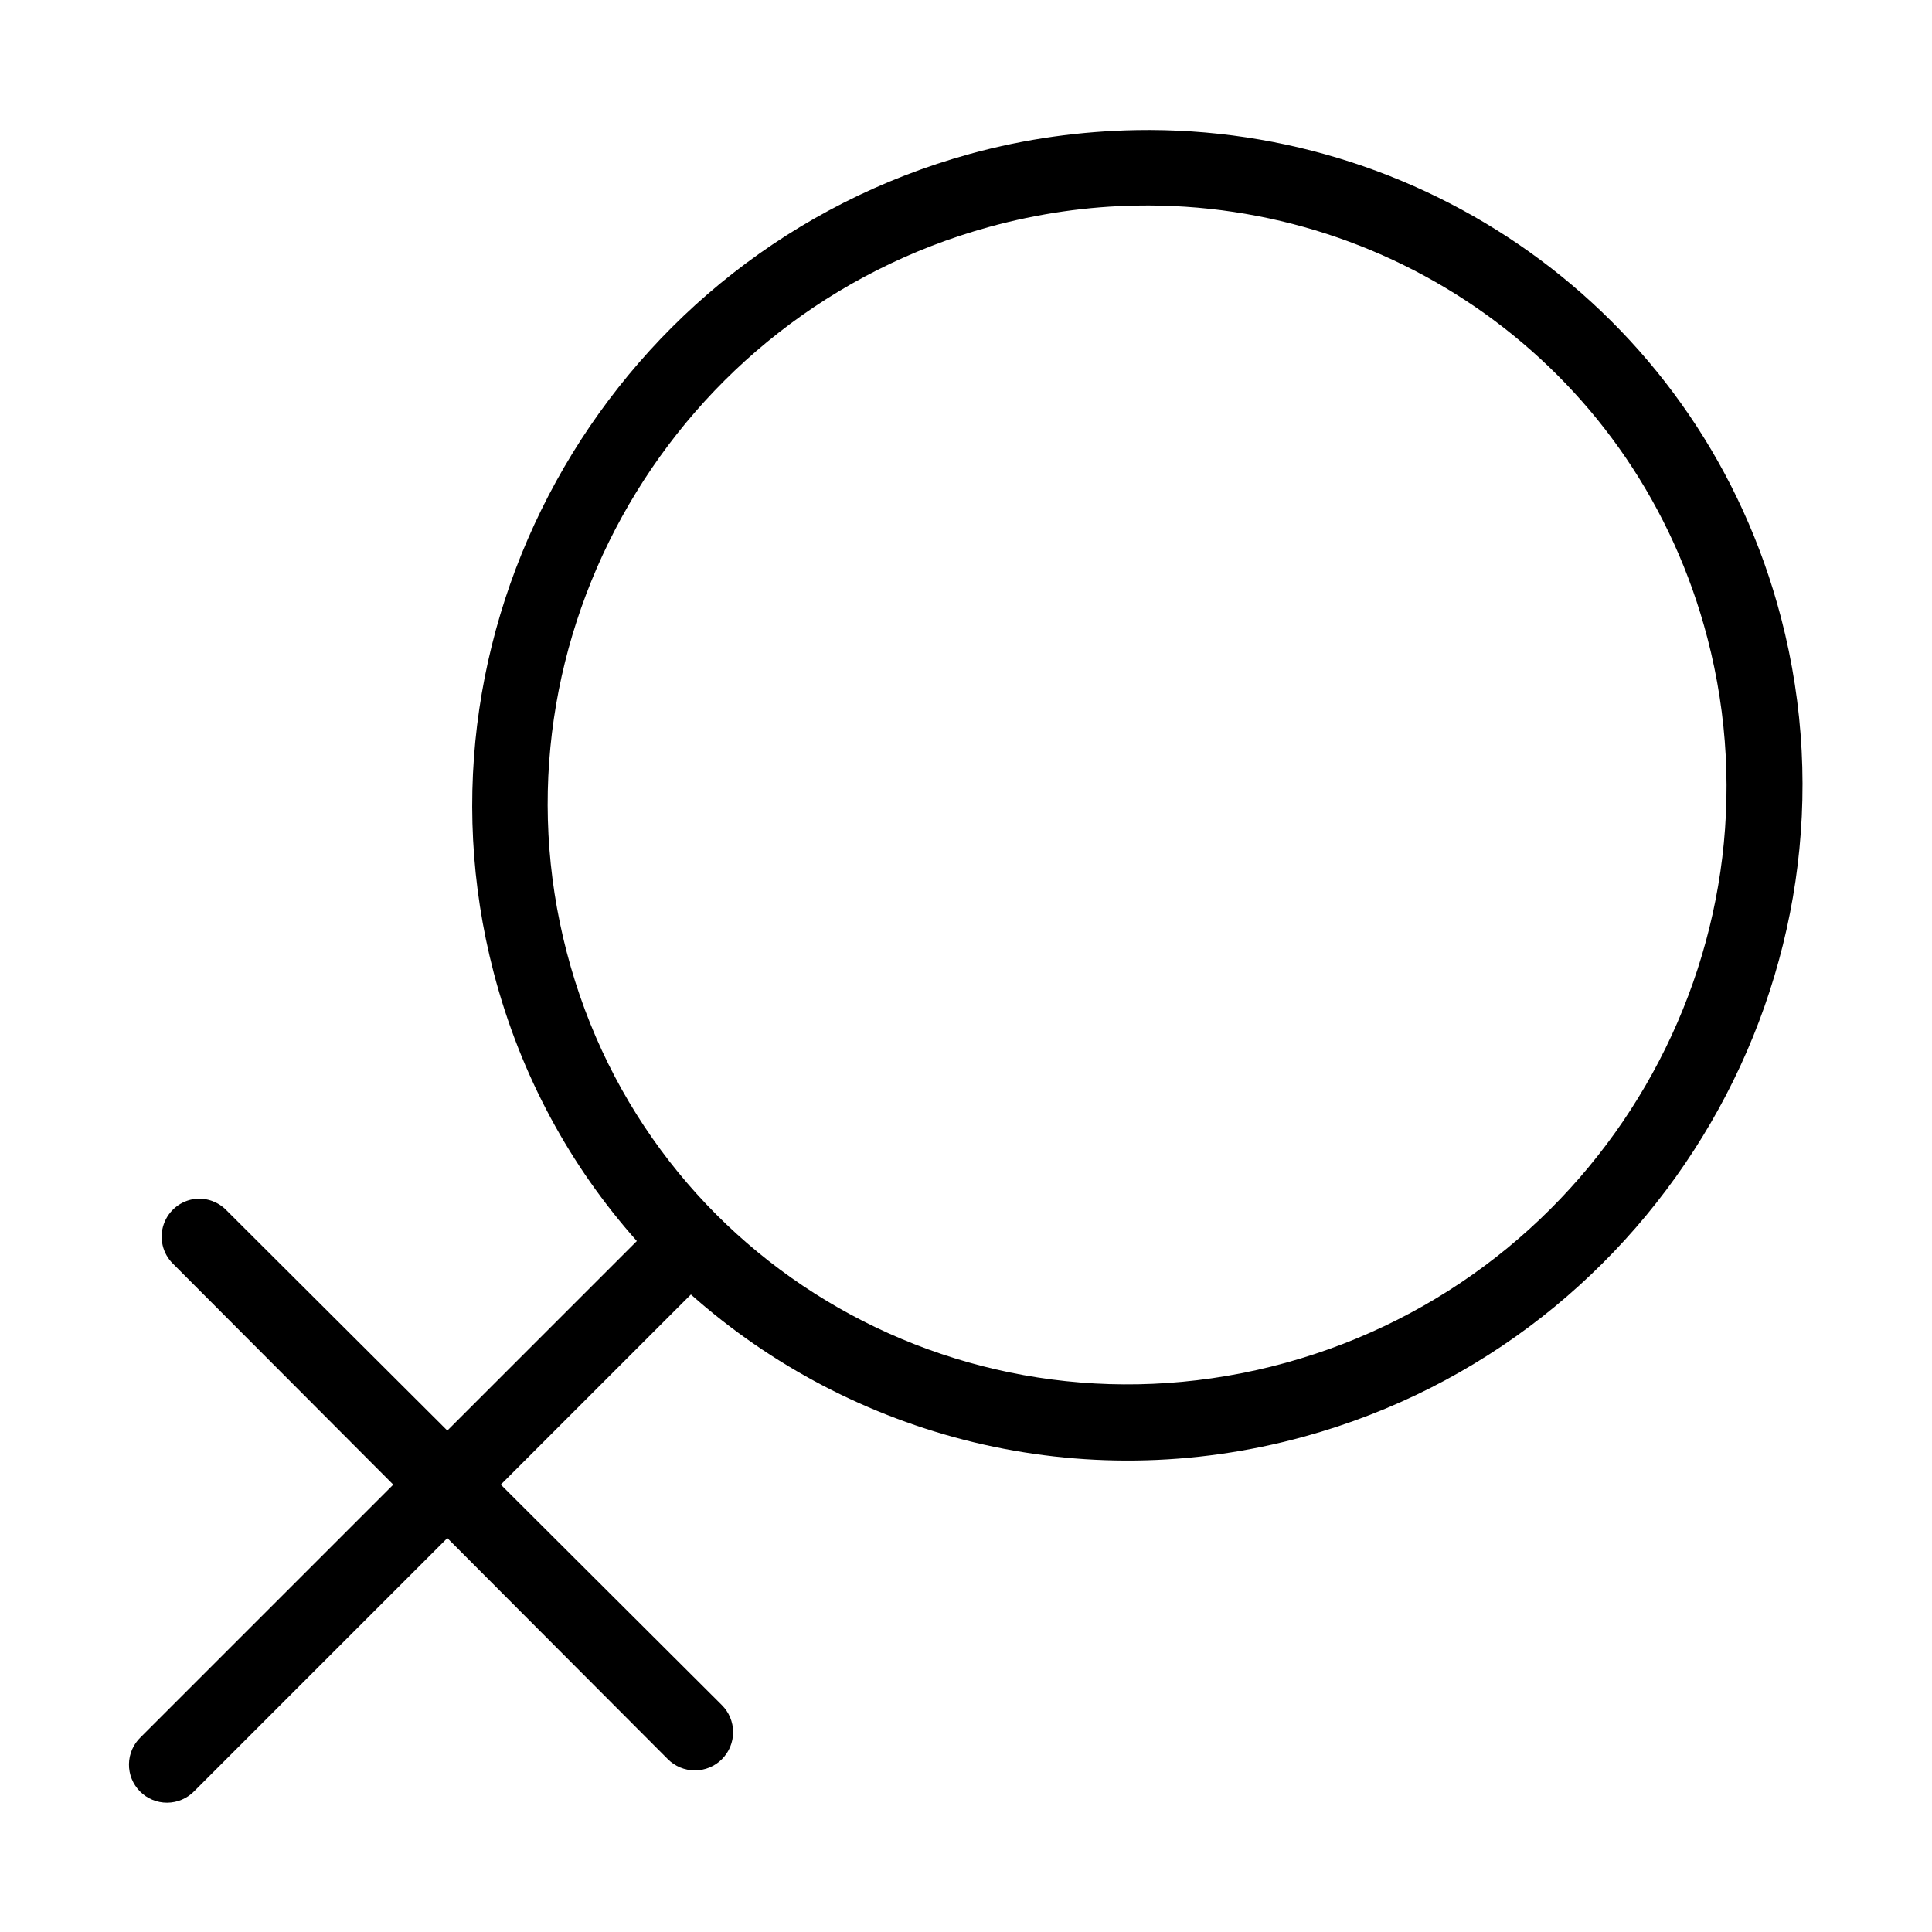 <?xml version="1.0" encoding="UTF-8"?>
<!-- Uploaded to: SVG Find, www.svgrepo.com, Generator: SVG Find Mixer Tools -->
<svg fill="#000000" width="800px" height="800px" version="1.1" viewBox="144 144 512 512" xmlns="http://www.w3.org/2000/svg">
 <path d="m445.18 178.48c-14.535 0.254-29.375 2.246-44.082 6.297-94.125 25.918-150.71 123.23-126.27 216.95 7.137 27.363 20.391 51.438 37.945 71.164l-50.223 50.223-58.57-58.41c-2.133-2.188-5.144-3.289-8.188-2.992-3.852 0.434-7.117 3.035-8.391 6.699-1.277 3.66-0.34 7.727 2.41 10.461l58.41 58.57-66.914 66.91c-1.961 1.867-3.09 4.441-3.129 7.148-0.043 2.707 1.008 5.316 2.91 7.242 1.902 1.922 4.5 3 7.207 2.988s5.297-1.109 7.184-3.051l67.07-67.07 58.41 58.566c1.895 1.914 4.477 2.992 7.172 3 2.691 0.004 5.277-1.062 7.184-2.969s2.973-4.488 2.969-7.184c-0.008-2.695-1.086-5.277-3-7.172l-58.566-58.41 50.383-50.383c42.574 37.816 103.02 54.043 162.63 37.629 94.125-25.918 150.71-123.23 126.27-216.95-20.621-79.082-92.34-130.63-170.82-129.26zm0 19.996c69.566-1.258 132.99 44.391 151.3 114.61 21.703 83.23-28.203 169.07-111.78 192.08-83.582 23.016-168.8-25.562-190.5-108.79-21.703-83.23 28.359-169.22 111.94-192.24 13.059-3.594 26.16-5.434 39.043-5.664z"/>
</svg>